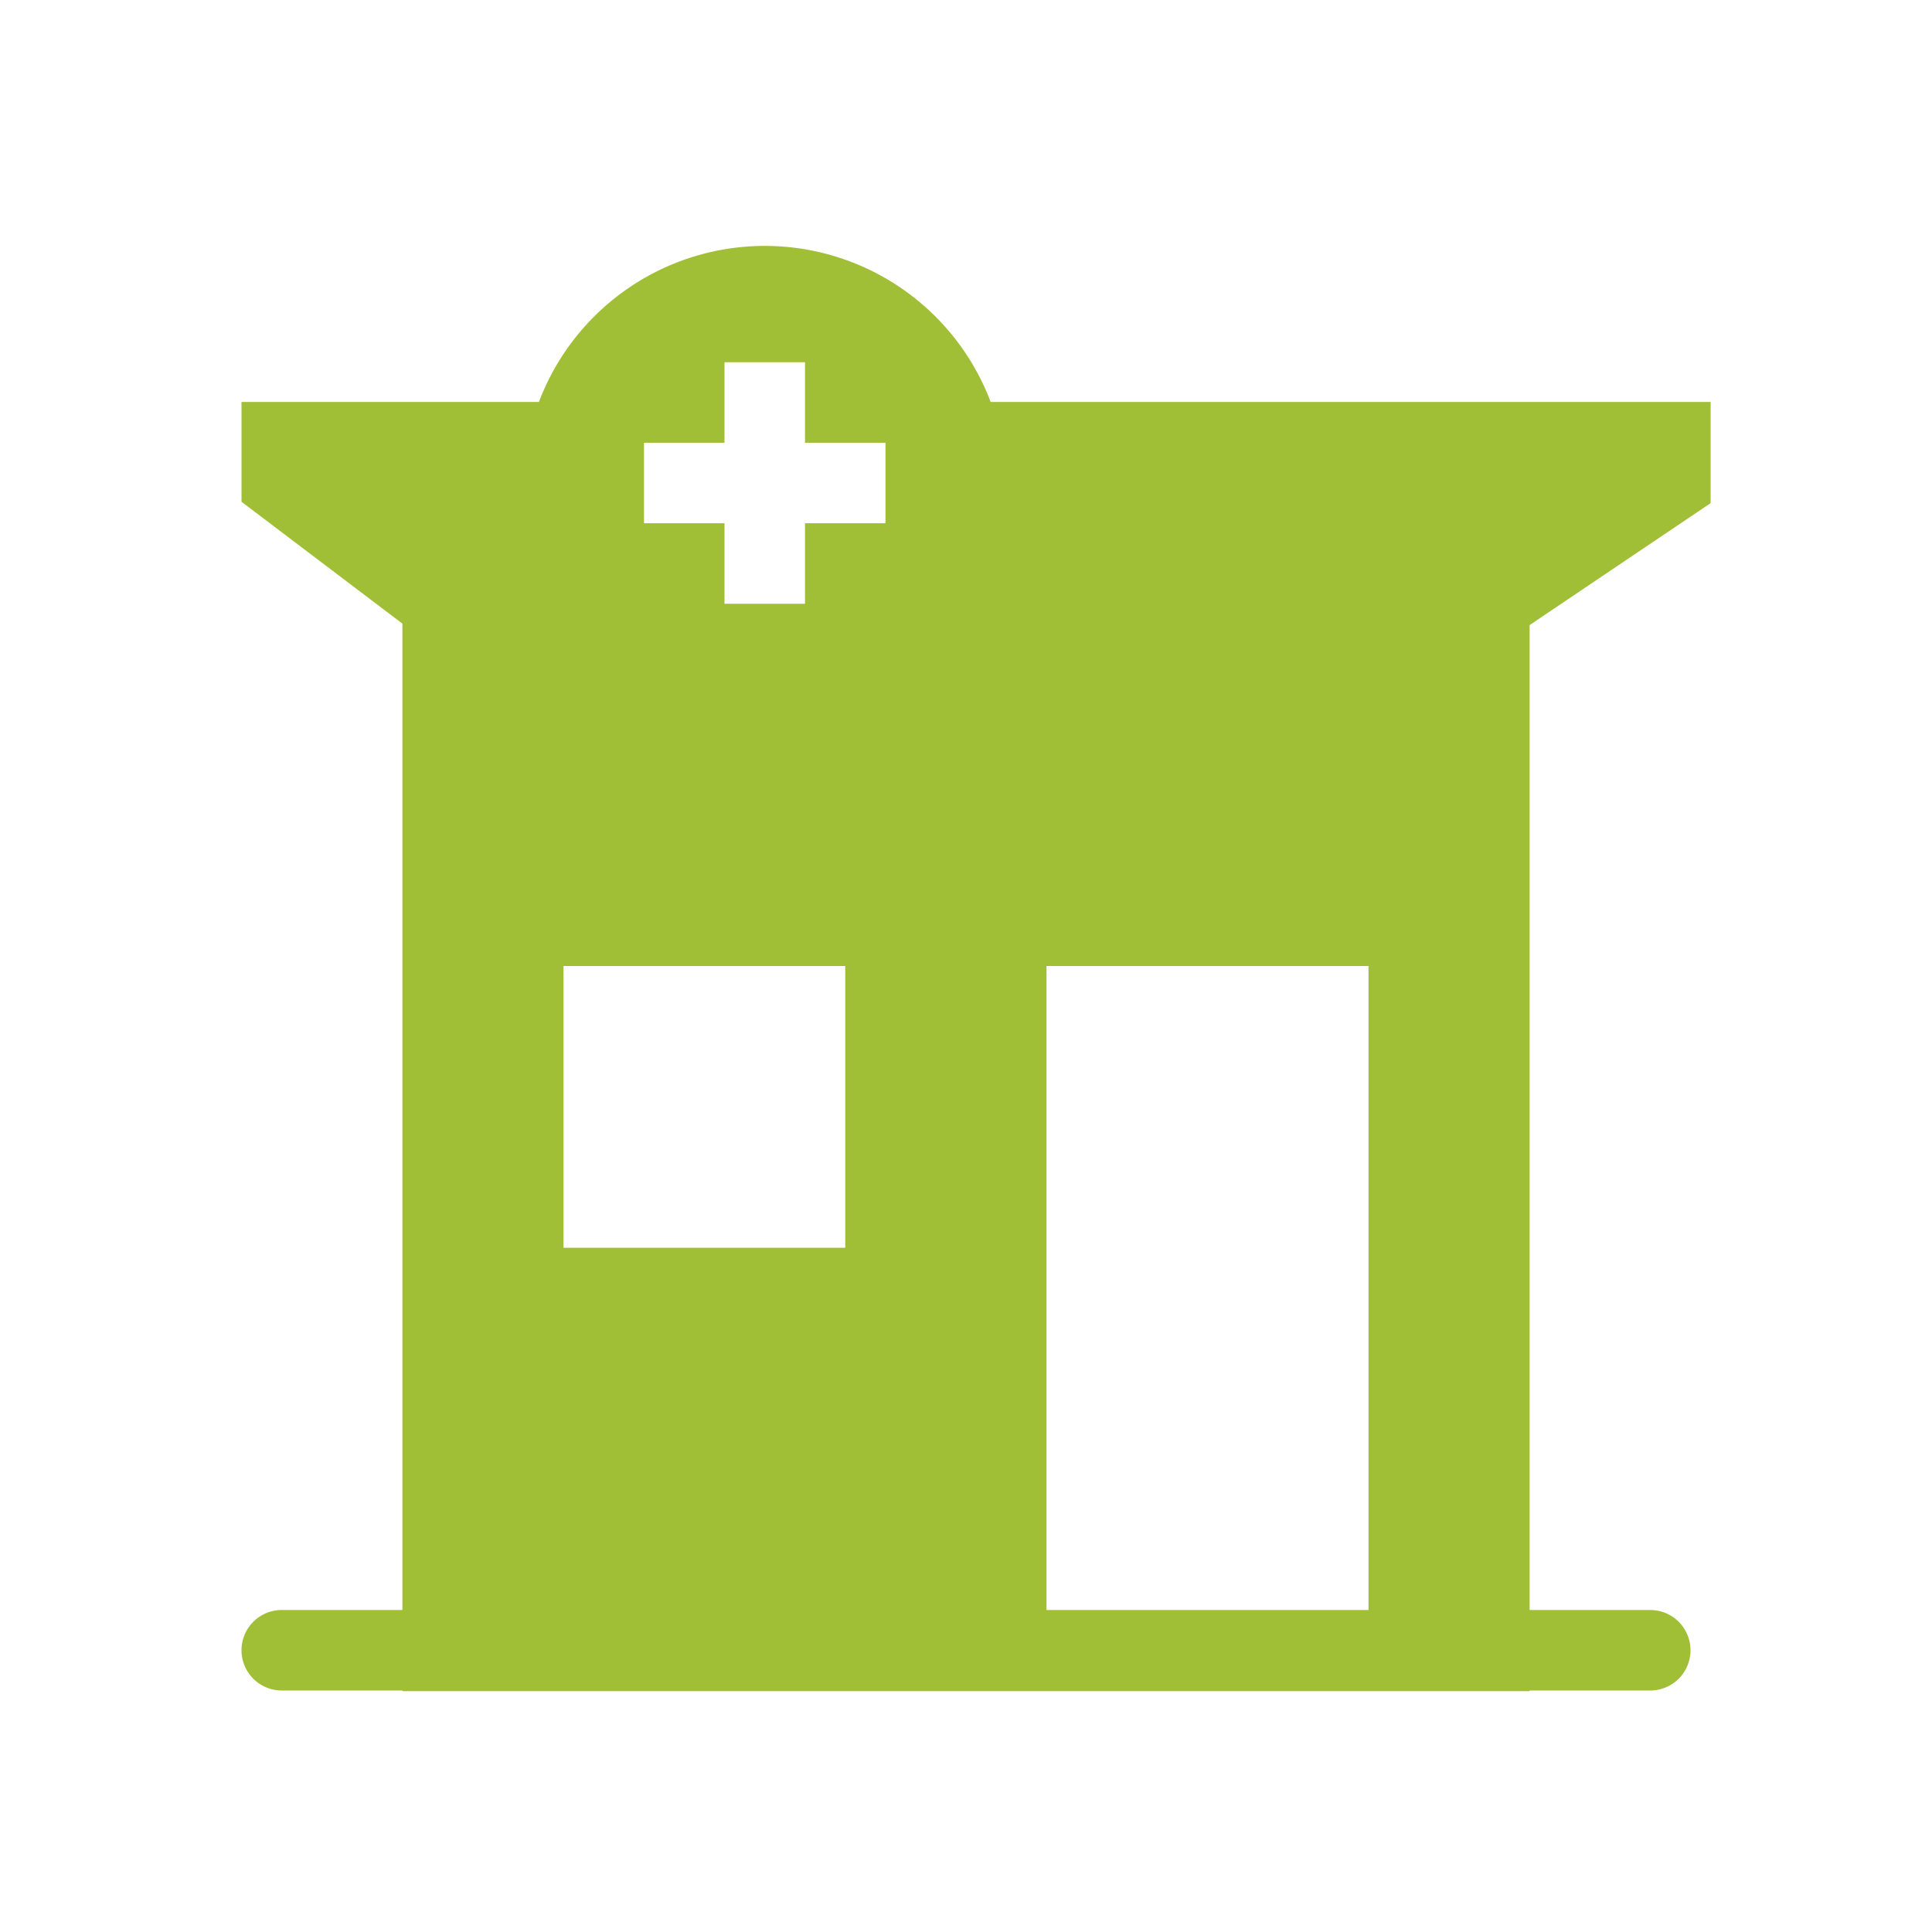 <svg xmlns="http://www.w3.org/2000/svg" width="24" height="24" fill="none"><path fill="#A1BF36" fill-rule="evenodd" d="M6.51 5.993c.029-.356.121-.692.266-1H3v1.24l2 1.515v13.26h14V7.766l2.25-1.516V4.993h-9.025c.145.308.236.645.266 1h7.352L18 7.234v12.774H6V7.252l-1.662-1.26z" clip-rule="evenodd"/><path fill="#A1BF36" fill-rule="evenodd" d="M5 6.875 3.75 5.25h2.875L8.25 8.5h2.25l1.75-3.25h8.25l-1.5 2V20.5h-2V12h-4v8.5H5zM7 12h3.5v3.5H7z" clip-rule="evenodd"/><path fill="#A1BF36" d="M3 20.5a.5.5 0 0 0 .5.5h17a.5.5 0 0 0 0-1h-17a.5.5 0 0 0-.5.5"/><path fill="#A1BF36" fill-rule="evenodd" d="M12.5 6a3 3 0 1 1-5.999 0A3 3 0 0 1 12.5 6M10 4.5v1h1v1h-1v1H9v-1H8v-1h1v-1z" clip-rule="evenodd"/></svg>